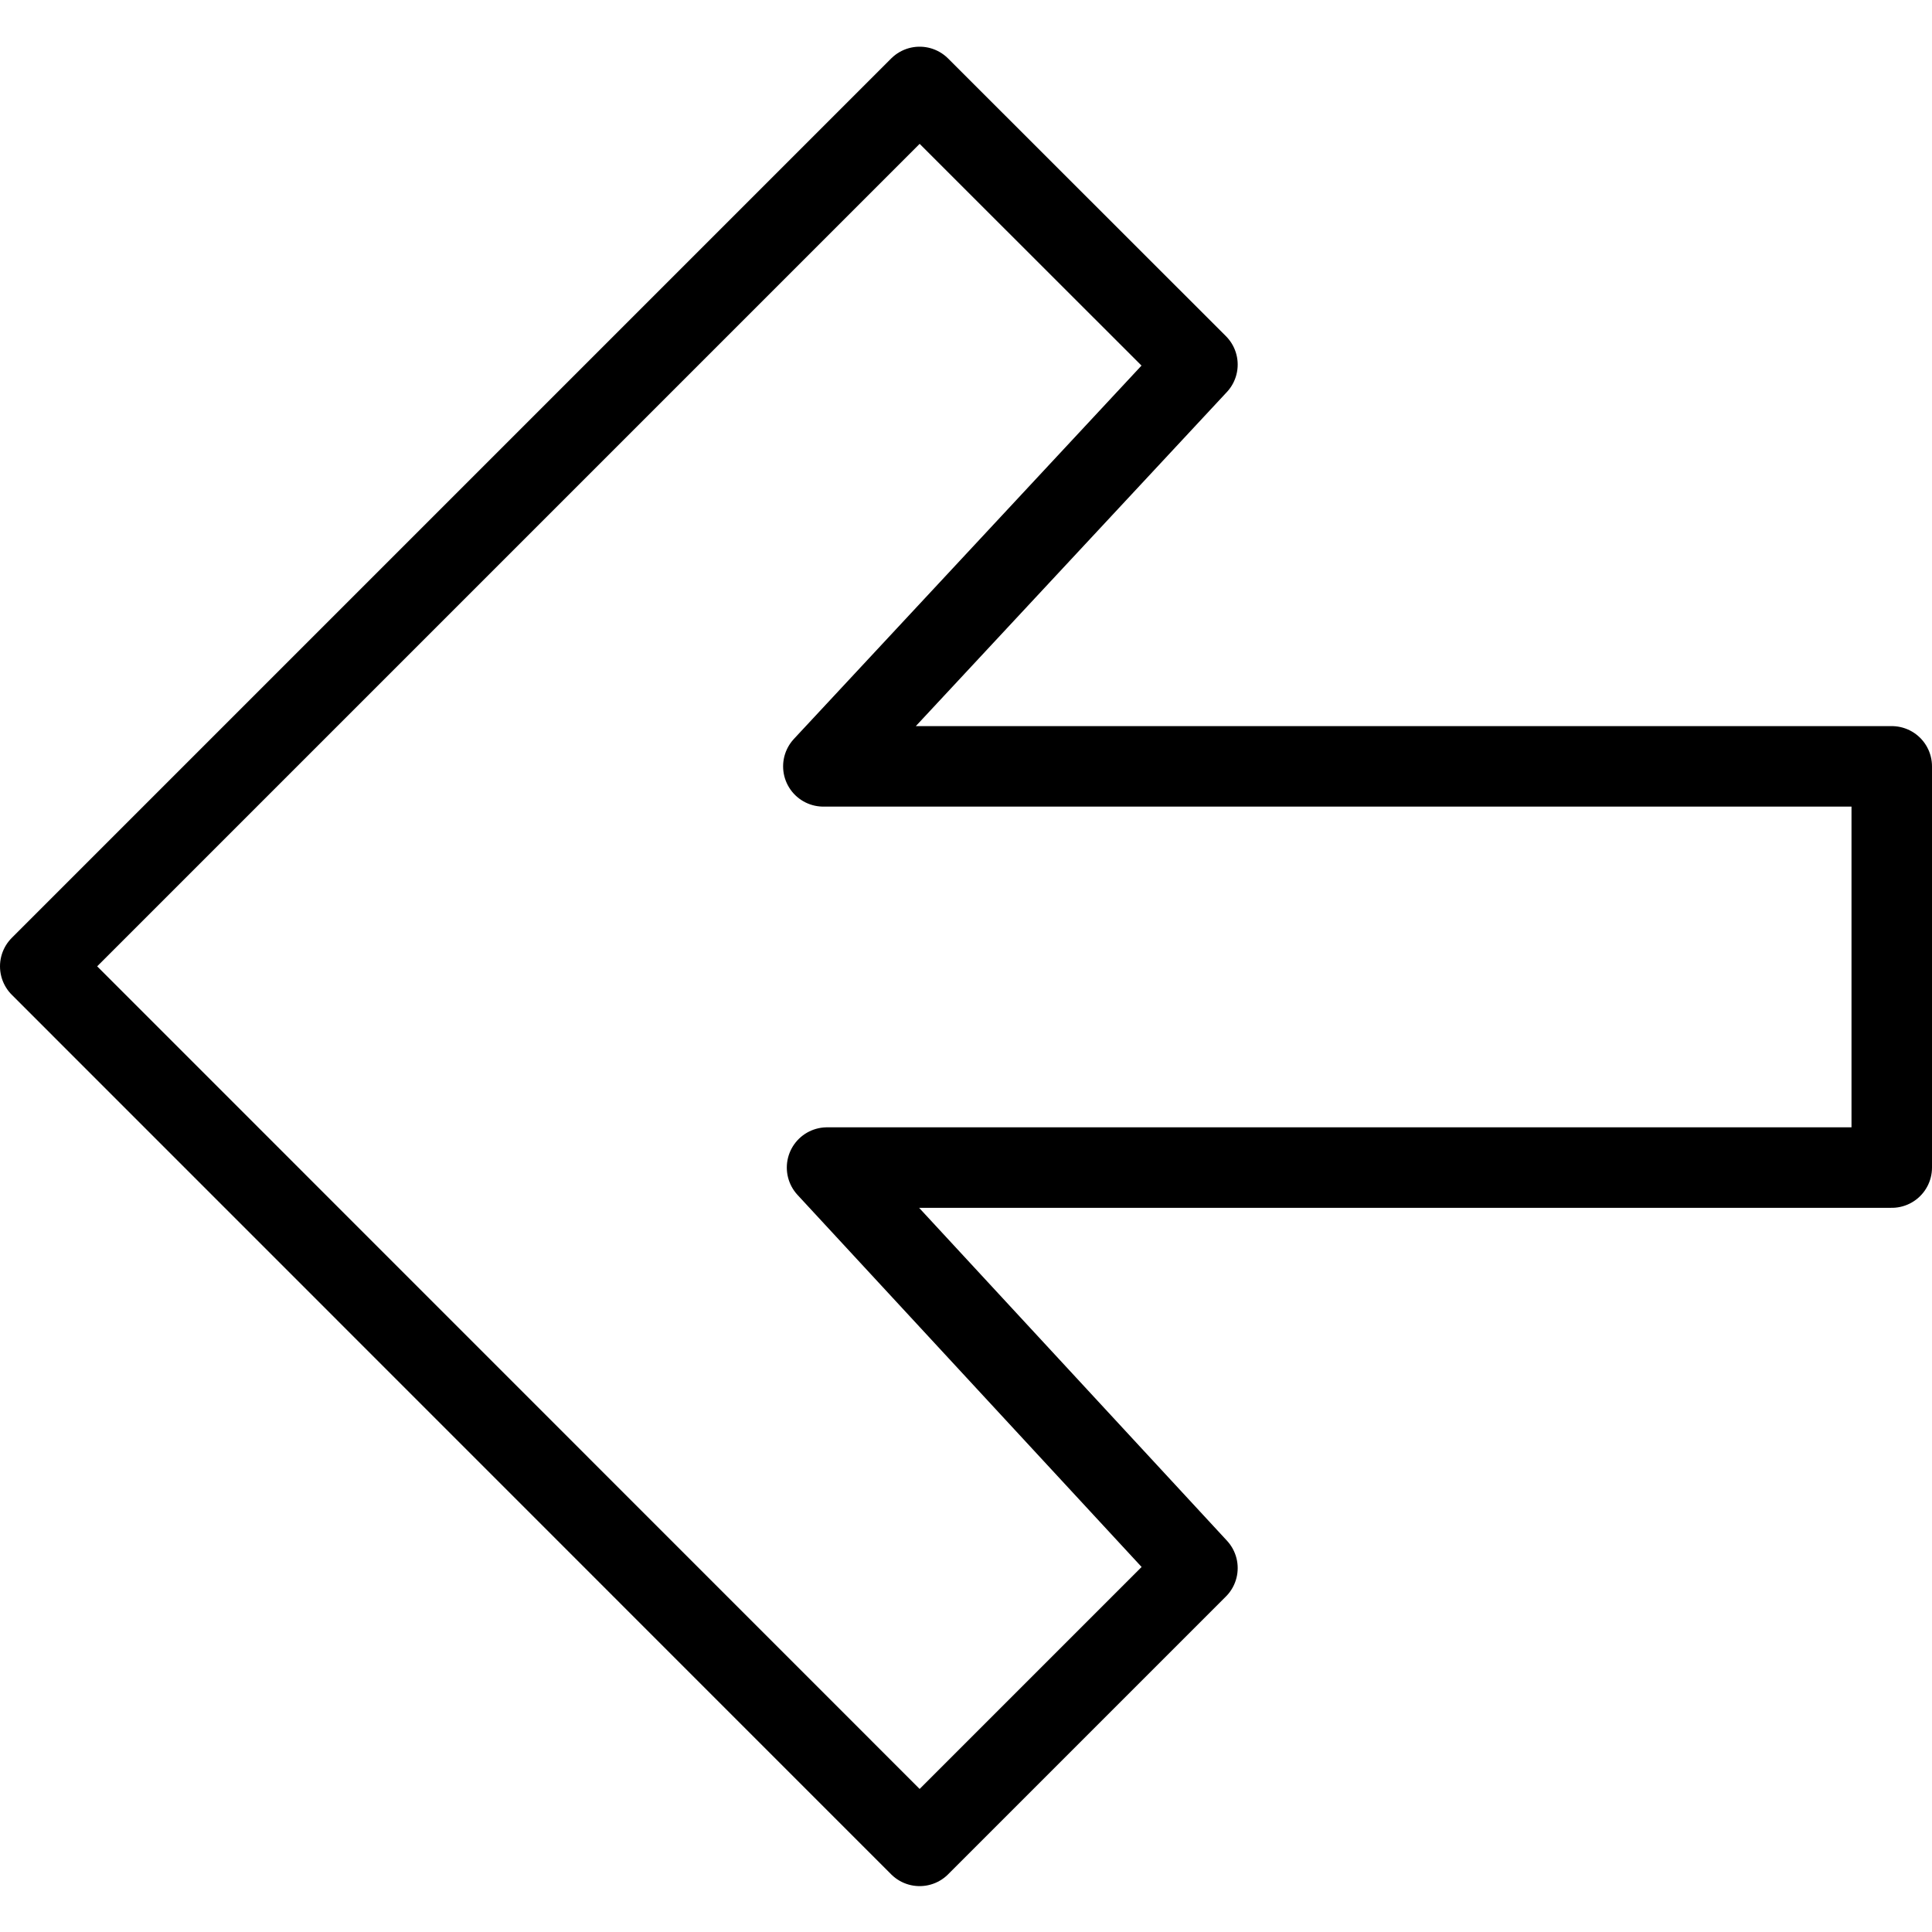 <?xml version="1.0" encoding="utf-8"?>
<!-- Generator: Adobe Illustrator 16.0.3, SVG Export Plug-In . SVG Version: 6.00 Build 0)  -->
<!DOCTYPE svg PUBLIC "-//W3C//DTD SVG 1.1//EN" "http://www.w3.org/Graphics/SVG/1.1/DTD/svg11.dtd">
<svg version="1.1" xmlns="http://www.w3.org/2000/svg" xmlns:xlink="http://www.w3.org/1999/xlink" x="0px" y="0px" width="24px"
	 height="24px" viewBox="0 0 24 24" enable-background="new 0 0 24 24" xml:space="preserve">
<g id="Outline_Icons">
	<polygon fill="none" stroke="#000000" stroke-linejoin="round" points="11.424,1.08 0.5,12.004 11.424,22.93 14.875,19.479 
		10.274,14.504 23.5,14.504 23.5,9.52 10.228,9.52 14.875,4.529 	"/>
</g>
<g id="Frames-24px">
	<rect fill="none" width="24" height="24"/>
</g>
</svg>

